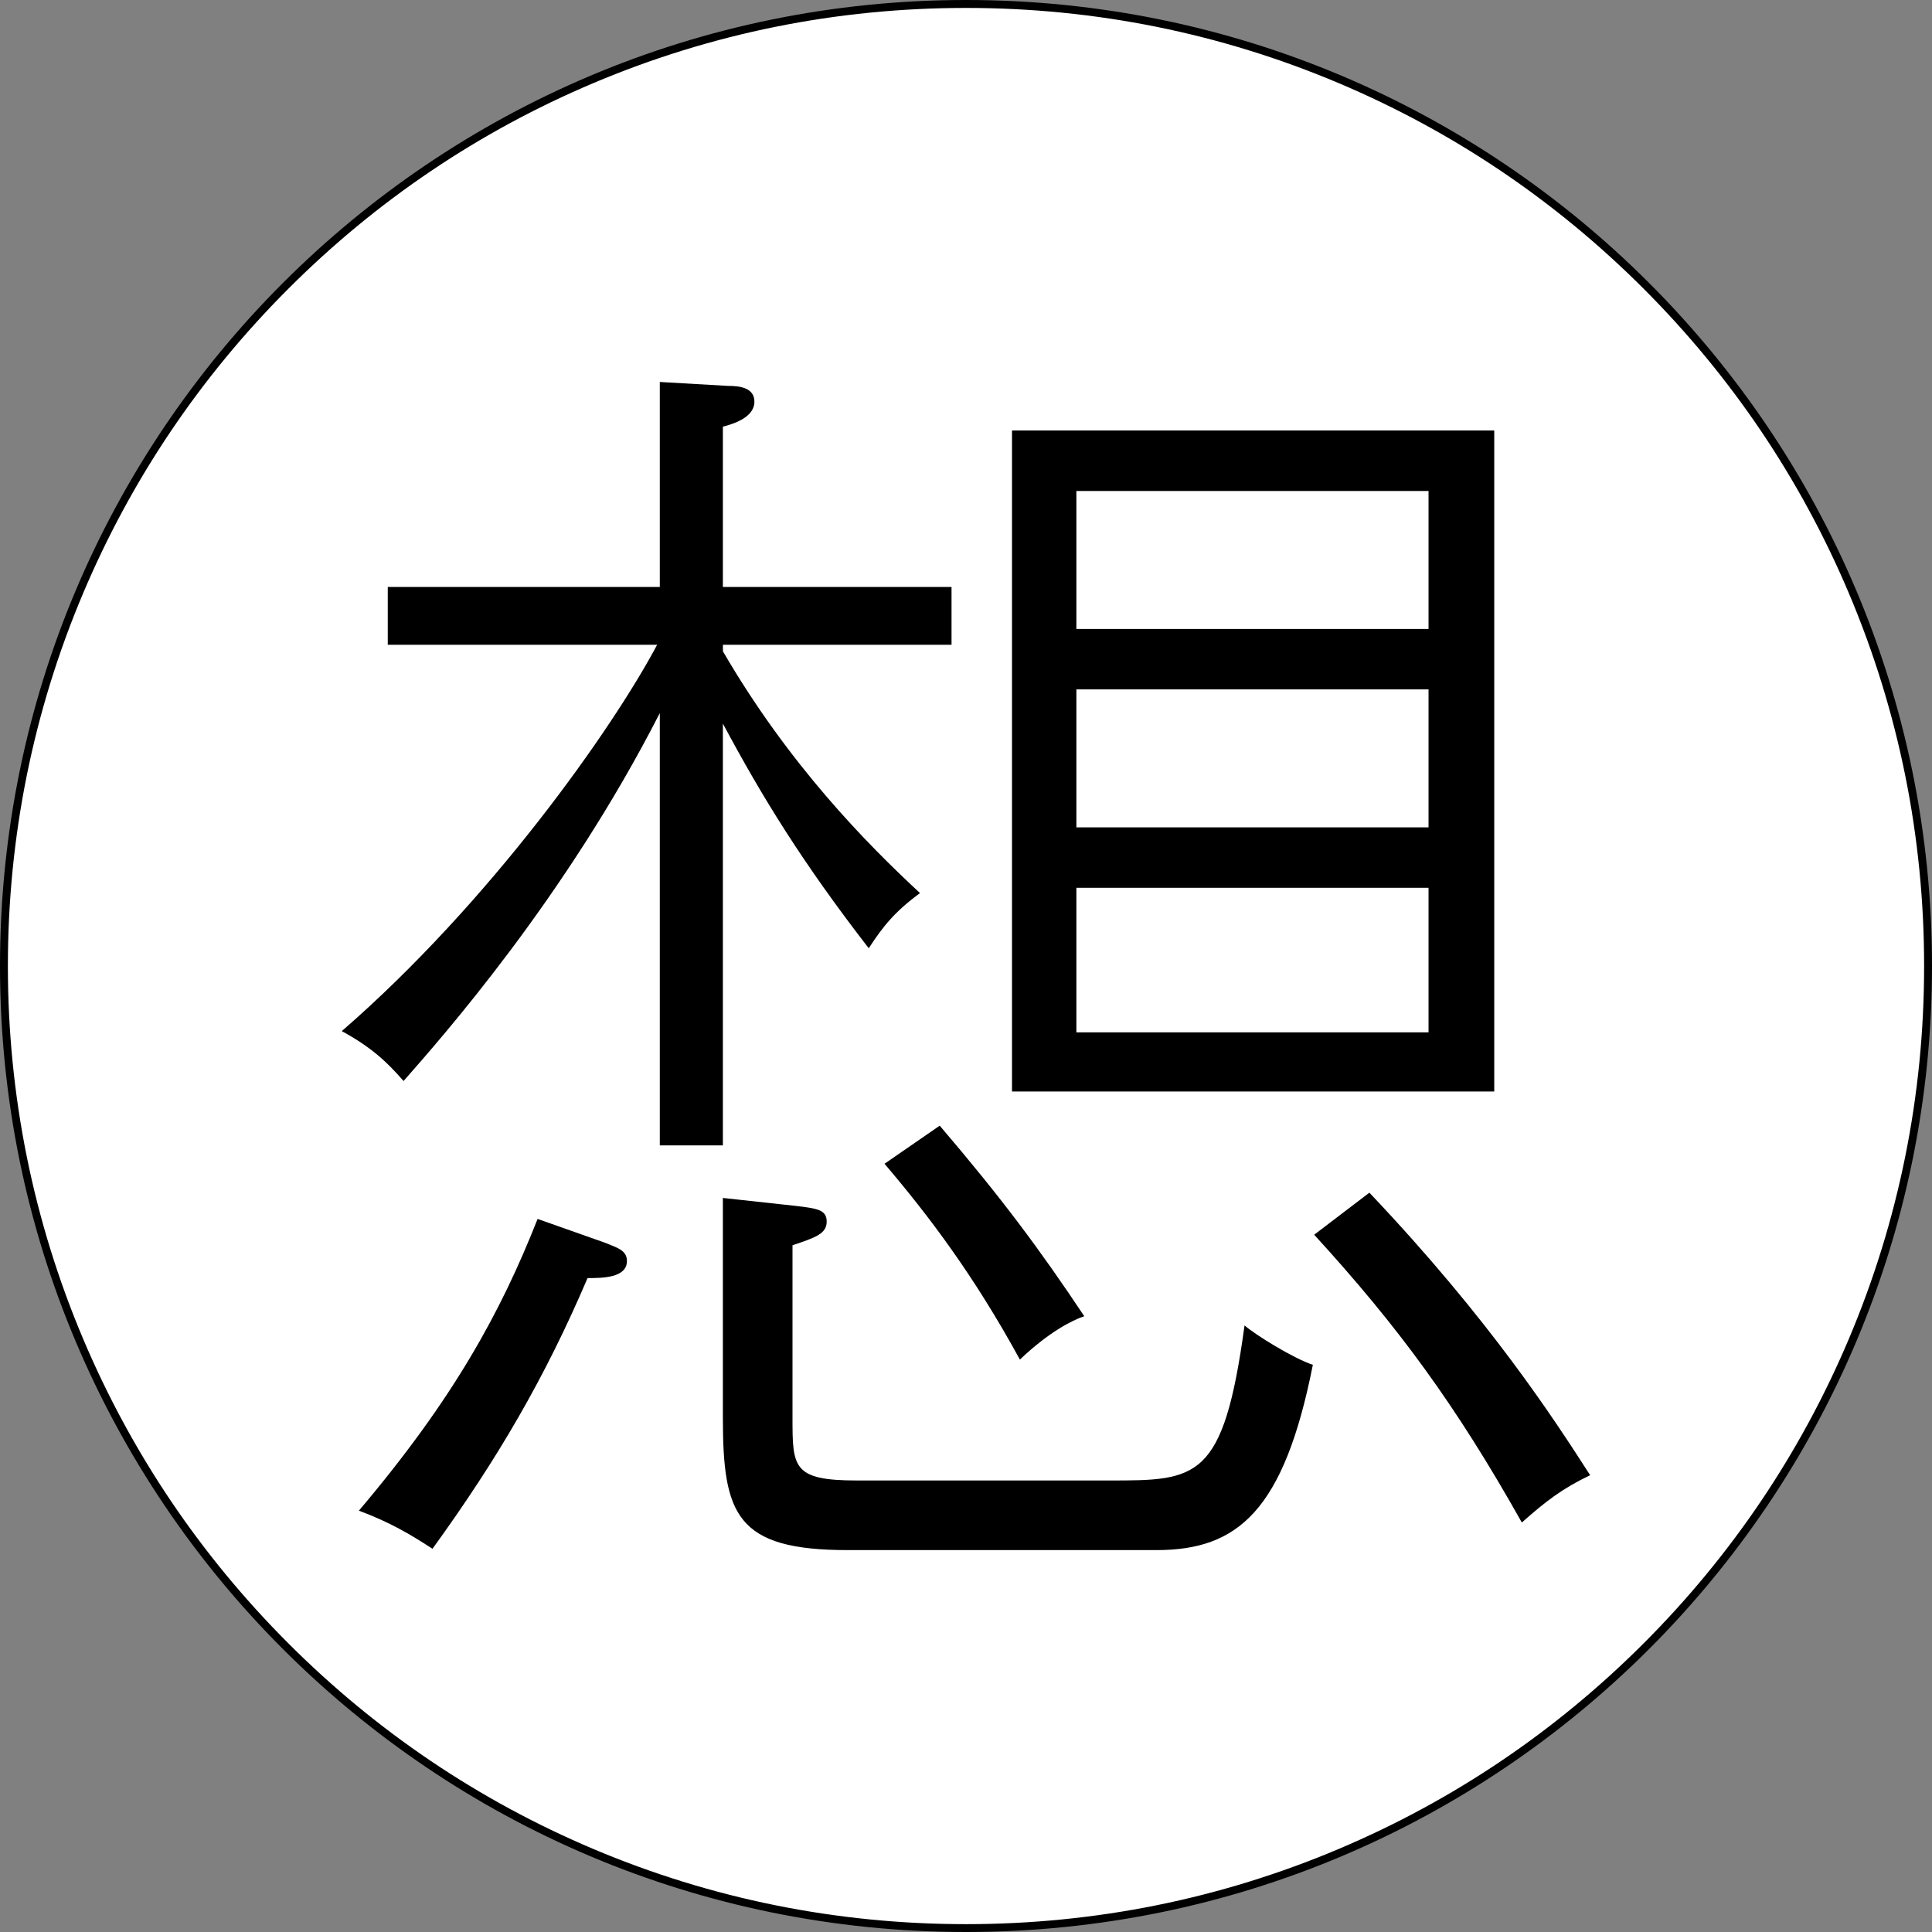 <?xml version="1.0" encoding="UTF-8"?>
<svg id="_レイヤー_1" data-name="レイヤー 1" xmlns="http://www.w3.org/2000/svg" viewBox="0 0 487.28 487.28">
  <rect x="0" y="0" width="487.28" height="487.28" fill="#808080" stroke="none"/>
  <defs>
    <style>
      .cls-1 {
        fill: #fff;
      }
    </style>
  </defs>
  <g>
    <path class="cls-1" d="M243.64,486.28c-64.81,0-125.74-25.24-171.57-71.07C26.24,369.38,1,308.45,1,243.64S26.24,117.9,72.07,72.07,178.83,1,243.64,1s125.74,25.24,171.57,71.07c45.83,45.83,71.07,106.76,71.07,171.57s-25.24,125.74-71.07,171.57-106.76,71.07-171.57,71.07Z"/>
    <path d="M243.64,2c32.62,0,64.27,6.39,94.06,18.99,28.77,12.17,54.62,29.59,76.81,51.79,22.19,22.19,39.62,48.03,51.79,76.81,12.6,29.79,18.99,61.43,18.99,94.06s-6.39,64.27-18.99,94.06c-12.17,28.77-29.59,54.62-51.79,76.81-22.19,22.19-48.03,39.62-76.81,51.79-29.79,12.6-61.43,18.99-94.06,18.99s-64.27-6.39-94.06-18.99c-28.77-12.17-54.62-29.59-76.81-51.79-22.19-22.19-39.62-48.03-51.79-76.81-12.6-29.79-18.99-61.43-18.99-94.06s6.39-64.27,18.99-94.06c12.17-28.77,29.59-54.62,51.79-76.81,22.19-22.19,48.03-39.62,76.81-51.79,29.79-12.6,61.43-18.99,94.06-18.99M243.64,0C109.08,0,0,109.08,0,243.64s109.08,243.64,243.64,243.64,243.64-109.08,243.64-243.64S378.2,0,243.64,0h0Z"/>
  </g>
  <path d="M182.33,162.61v1.66c16.57,28.5,36.13,48.39,49.71,60.98-6.3,4.64-9.28,8.29-12.93,13.92-16.9-21.87-26.85-38.11-36.79-56.67v106.39h-15.91v-109.04c-23.86,46.73-55.02,81.86-64.63,92.8-4.31-4.97-8.29-8.62-15.58-12.59,37.45-32.48,68.27-76.23,79.54-97.44h-67.94v-14.58h68.61v-51.7l17.23.99c2.65,0,6.63.33,6.63,3.98,0,3.98-5.3,5.63-7.95,6.3v40.43h57.67v14.58h-57.67ZM148.19,322.35c-10.61,24.86-22.54,45.41-39.11,68.27-5.63-3.65-10.61-6.63-18.56-9.61,23.86-28.17,35.79-50.05,45.07-73.58l16.9,5.97c3.31,1.33,5.63,1.99,5.63,4.64,0,4.31-6.3,4.31-9.94,4.31ZM291.7,390.96h-77.89c-28.17,0-31.49-8.95-31.49-33.47v-55.35l18.23,1.99c5.63.66,7.95.99,7.95,3.98s-2.65,3.98-8.62,5.96v43.42c0,12.59,0,15.91,16.24,15.91h63.63c22.21,0,28.83,0,34.14-39.11,2.65,2.32,12.26,8.29,17.23,9.94-7.29,36.79-18.89,46.73-39.44,46.73ZM257.23,342.9c-11.6-21.21-22.87-36.13-34.14-49.38l13.92-9.61c15.58,18.23,25.19,31.15,36.46,48.06-2.98.99-8.95,3.98-16.24,10.94ZM255.24,275.29V108.58h121.63v166.71h-121.63ZM360.3,123.83h-88.82v34.8h88.82v-34.8ZM360.3,173.87h-88.82v34.8h88.82v-34.8ZM360.3,223.92h-88.82v36.46h88.82v-36.46ZM383.83,384c-16.57-29.5-31.15-49.38-52.37-72.58l13.92-10.61c30.49,32.15,46.73,57.34,55.68,71.26-6.96,3.31-11.27,6.63-17.23,11.93Z"/>
</svg>